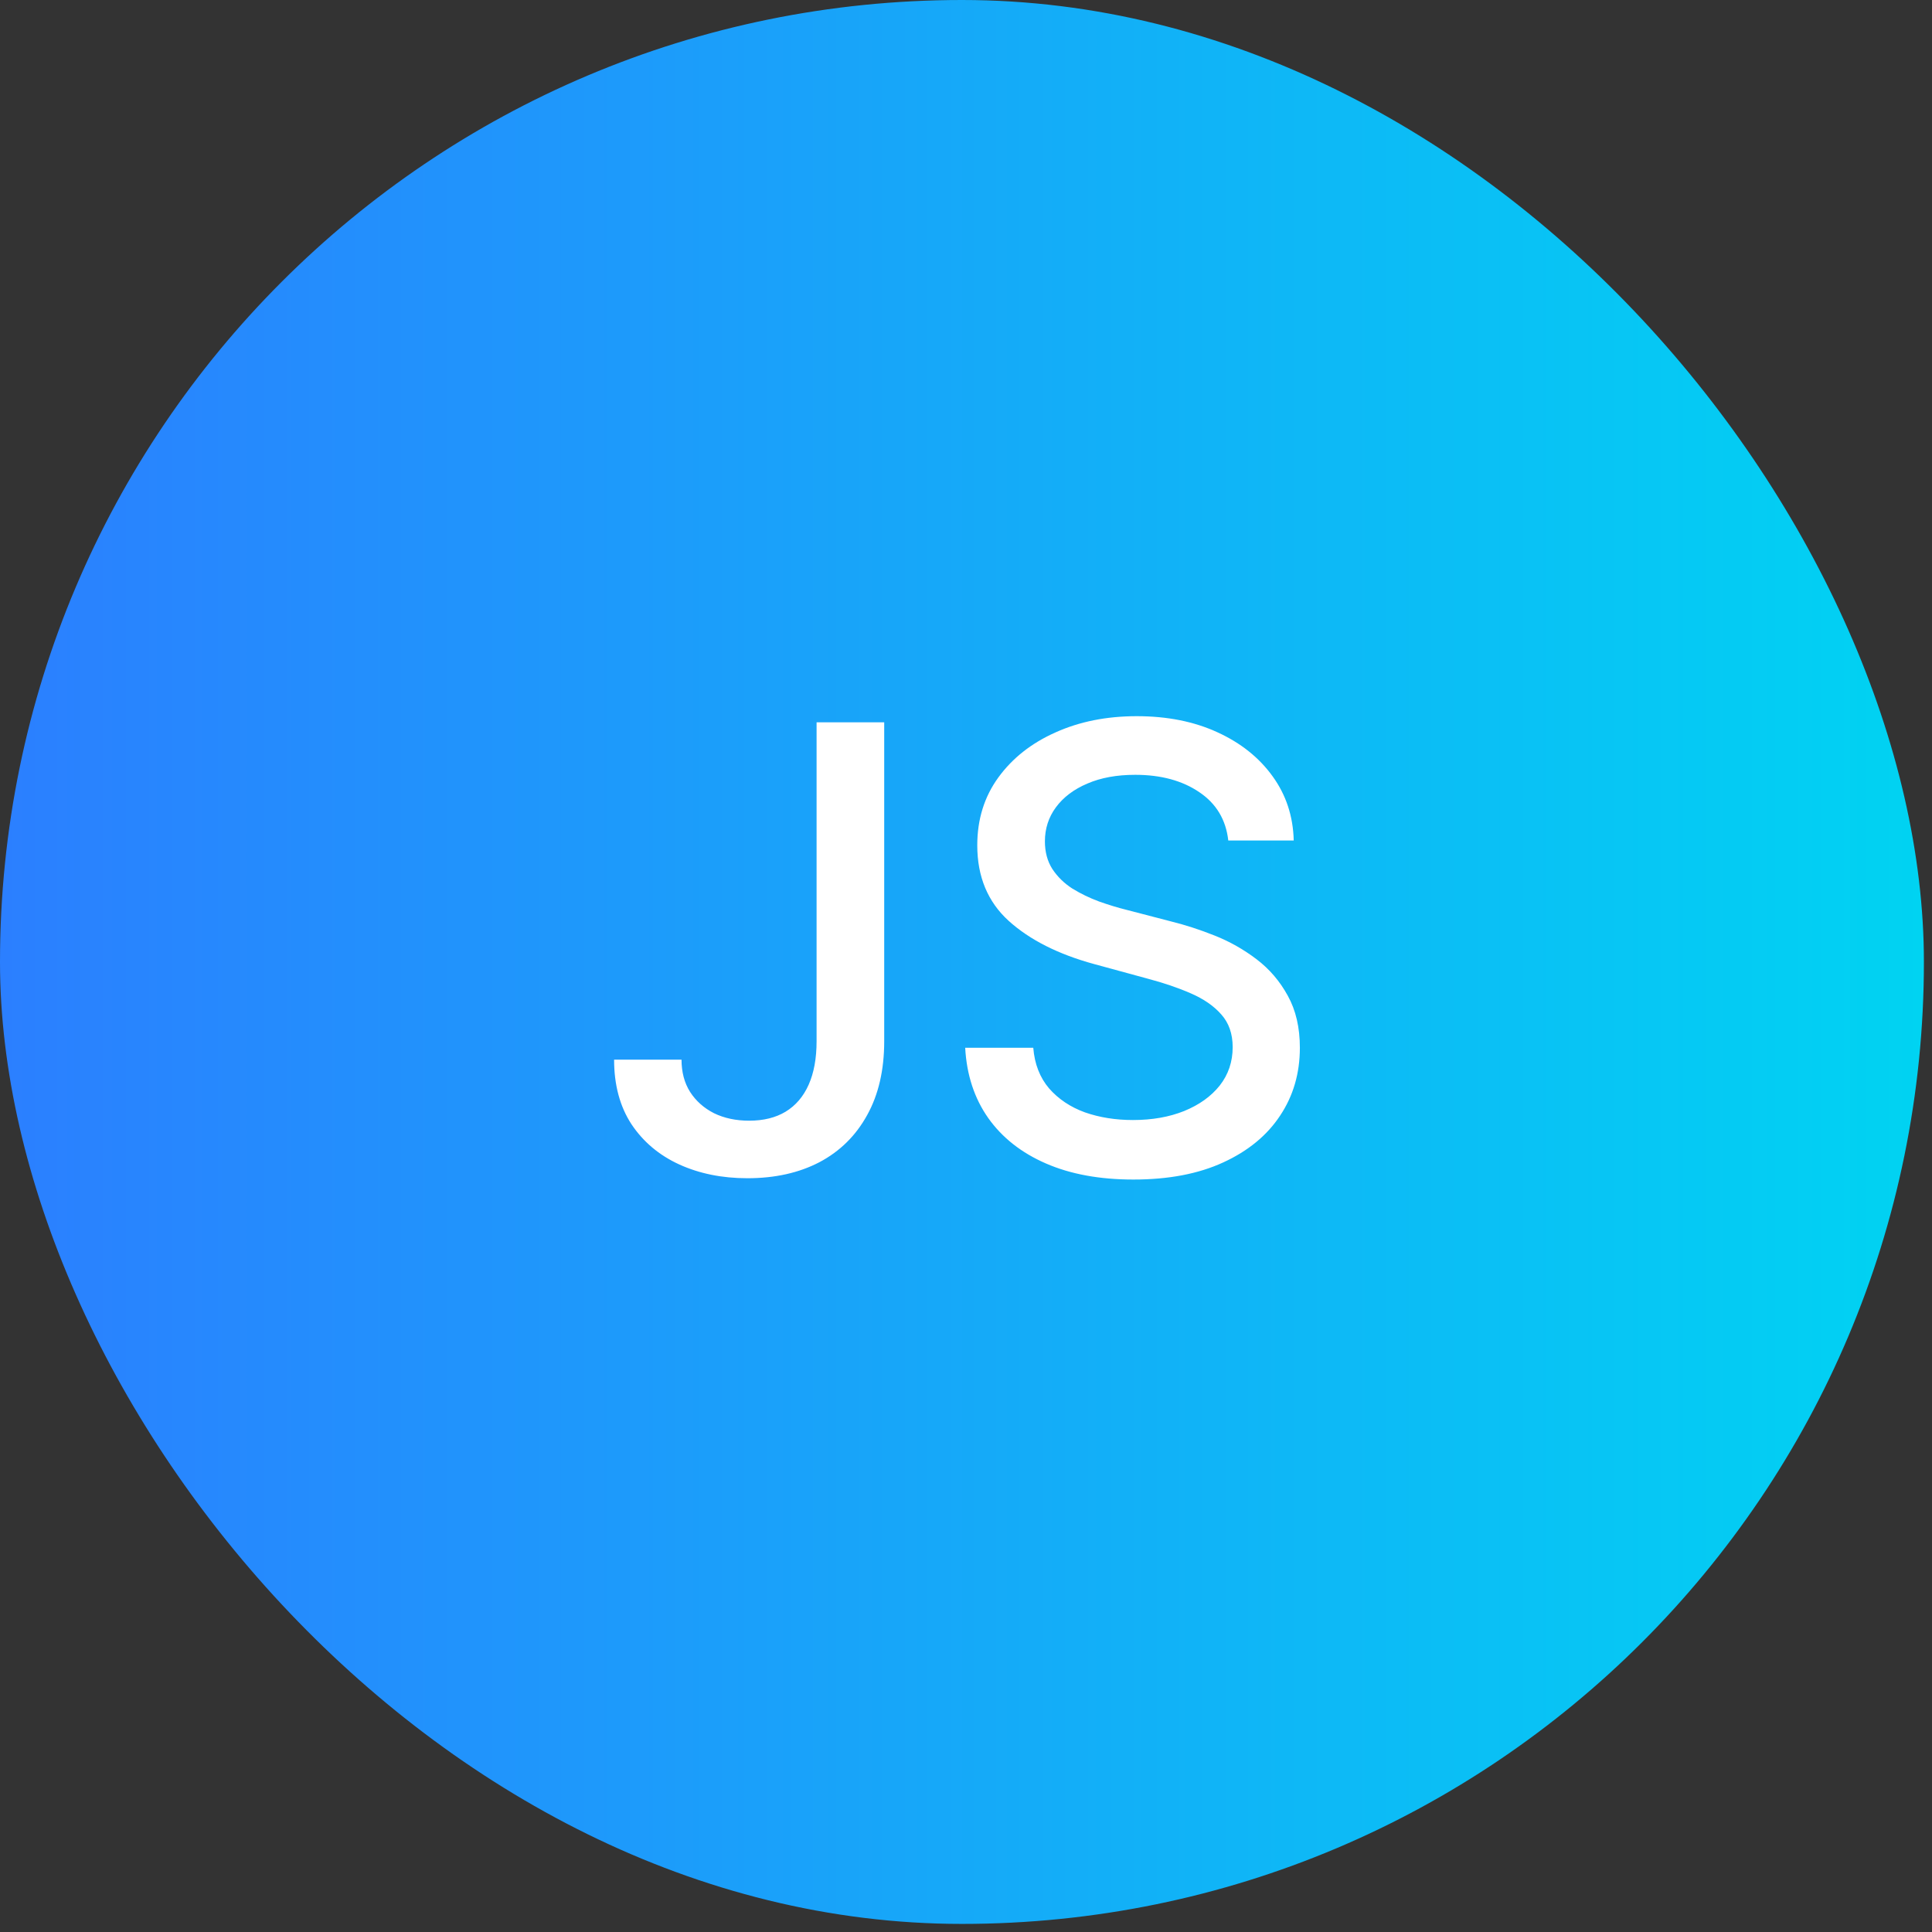<svg xmlns="http://www.w3.org/2000/svg" width="204" height="204" viewBox="0 0 204 204" fill="none"><rect x="0" y="0" width="204" height="204" fill="#333333" stroke="none"/><g clip-path="url(#clip0_2_4607)"><rect width="203.146" height="203.146" rx="101.573" fill="url(#paint0_linear_2_4607)"></rect><path d="M86.223 76.271H93.364V109.94C93.364 112.985 92.761 115.59 91.556 117.754C90.365 119.918 88.688 121.572 86.524 122.716C84.36 123.845 81.825 124.409 78.918 124.409C76.244 124.409 73.84 123.922 71.707 122.948C69.589 121.974 67.912 120.56 66.675 118.705C65.454 116.834 64.843 114.562 64.843 111.888H71.962C71.962 113.202 72.263 114.338 72.866 115.296C73.485 116.255 74.327 117.004 75.394 117.545C76.476 118.071 77.713 118.334 79.104 118.334C80.619 118.334 81.902 118.017 82.953 117.383C84.02 116.734 84.831 115.783 85.388 114.531C85.944 113.279 86.223 111.748 86.223 109.94V76.271ZM129.694 88.746C129.447 86.551 128.426 84.851 126.633 83.645C124.84 82.424 122.583 81.813 119.862 81.813C117.915 81.813 116.23 82.122 114.807 82.74C113.385 83.343 112.28 84.178 111.492 85.245C110.719 86.296 110.332 87.494 110.332 88.839C110.332 89.967 110.595 90.941 111.12 91.761C111.662 92.58 112.365 93.268 113.231 93.824C114.112 94.365 115.055 94.821 116.059 95.192C117.064 95.548 118.03 95.842 118.958 96.073L123.596 97.279C125.11 97.65 126.664 98.153 128.256 98.787C129.849 99.42 131.325 100.255 132.685 101.291C134.046 102.326 135.143 103.61 135.978 105.14C136.828 106.67 137.253 108.502 137.253 110.635C137.253 113.325 136.558 115.714 135.166 117.8C133.79 119.887 131.789 121.534 129.161 122.74C126.548 123.945 123.387 124.548 119.677 124.548C116.121 124.548 113.045 123.984 110.448 122.855C107.851 121.727 105.818 120.127 104.35 118.056C102.881 115.969 102.07 113.495 101.915 110.635H109.103C109.242 112.351 109.799 113.781 110.773 114.925C111.762 116.054 113.022 116.896 114.552 117.453C116.098 117.994 117.791 118.264 119.63 118.264C121.655 118.264 123.456 117.947 125.033 117.314C126.625 116.664 127.878 115.768 128.79 114.624C129.702 113.464 130.158 112.112 130.158 110.566C130.158 109.159 129.756 108.008 128.952 107.111C128.164 106.214 127.089 105.472 125.729 104.885C124.384 104.297 122.861 103.78 121.161 103.331L115.549 101.801C111.747 100.765 108.732 99.243 106.506 97.233C104.296 95.223 103.19 92.564 103.19 89.256C103.19 86.52 103.932 84.132 105.416 82.091C106.9 80.051 108.91 78.466 111.445 77.338C113.98 76.194 116.84 75.622 120.025 75.622C123.24 75.622 126.077 76.186 128.535 77.315C131.008 78.443 132.956 79.997 134.378 81.975C135.8 83.939 136.542 86.195 136.604 88.746H129.694Z" fill="white"></path></g><defs><linearGradient id="paint0_linear_2_4607" x1="0" y1="101.573" x2="203.146" y2="101.573" gradientUnits="userSpaceOnUse"><stop stop-color="#2B7FFF"></stop><stop offset="1" stop-color="#00D3F2"></stop></linearGradient><clipPath id="clip0_2_4607"><rect width="203.146" height="203.146" rx="101.573" fill="white"></rect></clipPath></defs></svg>